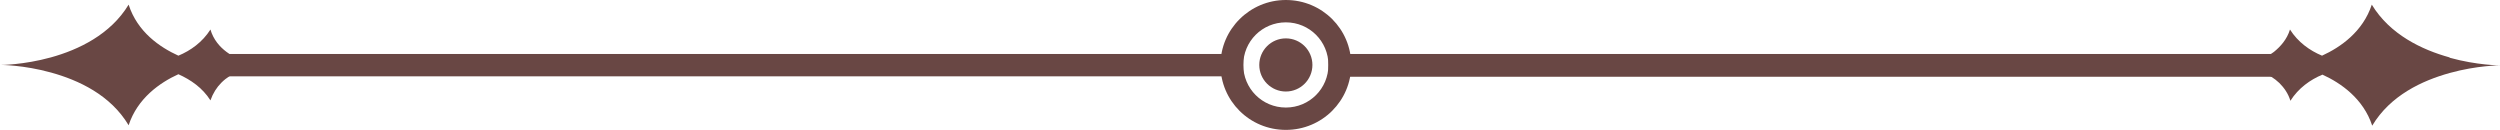 <?xml version="1.0" encoding="UTF-8"?>
<svg id="Layer_2" data-name="Layer 2" xmlns="http://www.w3.org/2000/svg" viewBox="0 0 59.28 3.09">
  <defs>
    <style>
      .cls-1 {
        fill: #694744;
      }
    </style>
  </defs>
  <g id="Layer_1-2" data-name="Layer 1">
    <g>
      <g>
        <circle class="cls-1" cx="30.49" cy="1.54" r=".63"/>
        <path class="cls-1" d="M30.49,0c-.85,0-1.55.69-1.55,1.54s.69,1.54,1.55,1.54,1.55-.69,1.55-1.54-.69-1.54-1.55-1.54ZM30.49,2.55c-.56,0-1.01-.45-1.01-1.01s.45-1.01,1.01-1.01,1.01.45,1.01,1.01-.45,1.01-1.01,1.01Z"/>
      </g>
      <g>
        <path class="cls-1" d="M6.14,1.48c-.28,0-.55-.08-.77-.25-.16-.12-.31-.29-.38-.53-.19.3-.47.5-.76.62-.44-.2-.97-.56-1.18-1.21-.43.71-1.19,1.07-1.84,1.25-.65.18-1.19.18-1.19.18,0,0,.54,0,1.19.18.65.18,1.41.53,1.84,1.25.21-.64.74-1.01,1.18-1.21.29.13.57.32.76.62.06-.17.15-.31.26-.42.24-.24.57-.35.9-.35v-.14Z"/>
        <polygon class="cls-1" points="4.85 1.28 4.85 1.54 4.85 1.81 29.48 1.81 29.48 1.54 29.48 1.28 4.85 1.28"/>
      </g>
      <g>
        <path class="cls-1" d="M58.08,1.36c-.65-.18-1.41-.54-1.84-1.25-.21.64-.74,1.01-1.18,1.21-.29-.12-.57-.32-.76-.62-.07.23-.22.4-.38.53-.22.17-.5.25-.77.25v.14c.33,0,.66.12.9.35.11.11.21.25.26.42.19-.3.47-.5.76-.62.44.2.97.57,1.18,1.21.43-.72,1.19-1.07,1.84-1.25.65-.18,1.19-.18,1.19-.18,0,0-.54,0-1.19-.18Z"/>
        <rect class="cls-1" x="31.5" y="1.28" width="22.93" height=".54"/>
      </g>
    </g>
  </g>
</svg>